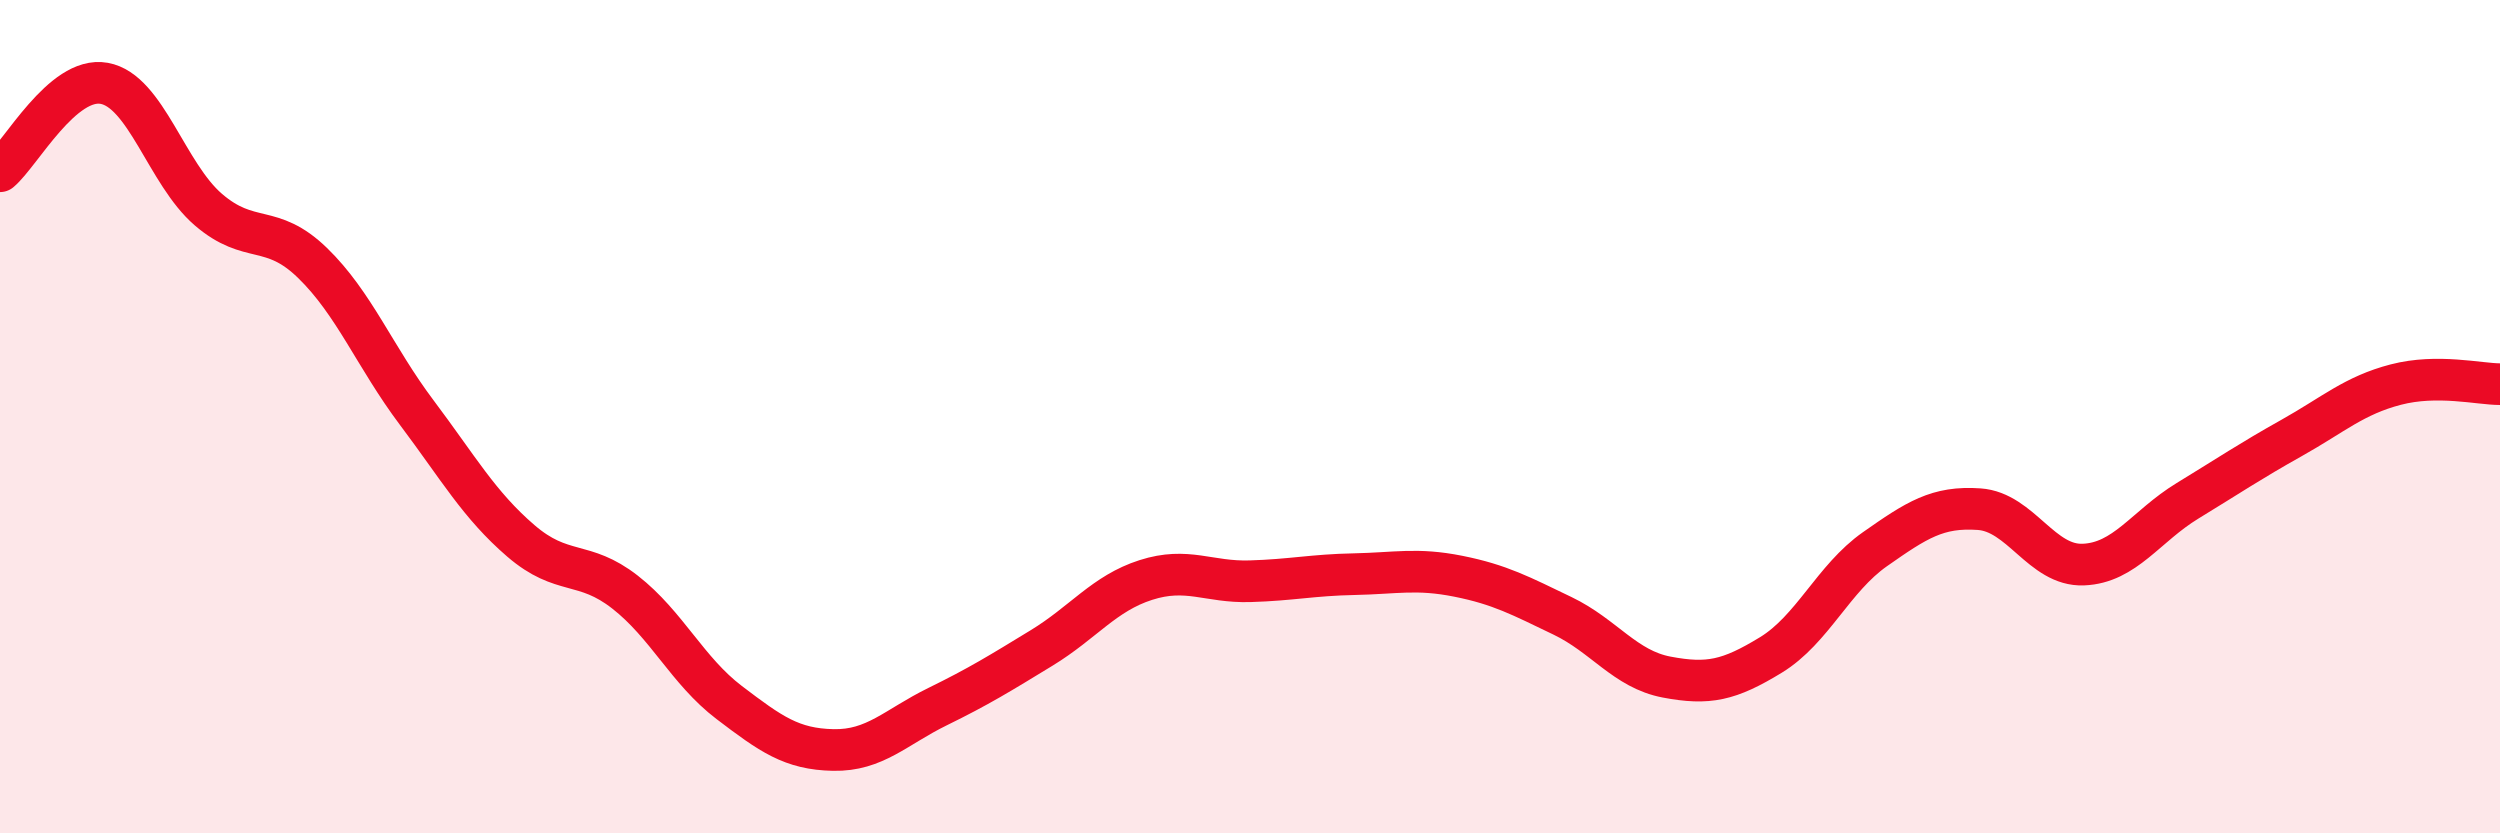 
    <svg width="60" height="20" viewBox="0 0 60 20" xmlns="http://www.w3.org/2000/svg">
      <path
        d="M 0,4.11 C 0.5,3.69 1.5,1.82 2.5,2 C 3.5,2.18 4,4.17 5,5.03 C 6,5.89 6.5,5.34 7.5,6.31 C 8.5,7.28 9,8.57 10,9.9 C 11,11.23 11.5,12.12 12.5,12.98 C 13.5,13.84 14,13.43 15,14.21 C 16,14.99 16.5,16.1 17.5,16.86 C 18.5,17.62 19,17.98 20,18 C 21,18.02 21.5,17.45 22.5,16.96 C 23.5,16.47 24,16.16 25,15.55 C 26,14.94 26.5,14.24 27.5,13.92 C 28.5,13.6 29,13.98 30,13.95 C 31,13.92 31.5,13.8 32.5,13.78 C 33.5,13.76 34,13.63 35,13.83 C 36,14.03 36.5,14.3 37.5,14.78 C 38.5,15.26 39,16.06 40,16.25 C 41,16.44 41.5,16.33 42.5,15.72 C 43.5,15.11 44,13.88 45,13.18 C 46,12.48 46.5,12.15 47.5,12.22 C 48.5,12.29 49,13.59 50,13.55 C 51,13.51 51.5,12.63 52.5,12.02 C 53.5,11.41 54,11.07 55,10.51 C 56,9.95 56.5,9.49 57.5,9.23 C 58.5,8.97 59.5,9.22 60,9.22L60 20L0 20Z"
        fill="#EB0A25"
        opacity="0.1"
        stroke-linecap="round"
        stroke-linejoin="round"
      />
      <path
        d="M 0,4.11 C 0.5,3.69 1.5,1.82 2.5,2 C 3.5,2.18 4,4.17 5,5.03 C 6,5.89 6.5,5.34 7.5,6.31 C 8.5,7.28 9,8.57 10,9.9 C 11,11.23 11.5,12.12 12.5,12.98 C 13.5,13.84 14,13.43 15,14.21 C 16,14.99 16.5,16.1 17.5,16.86 C 18.5,17.62 19,17.98 20,18 C 21,18.02 21.5,17.45 22.5,16.96 C 23.5,16.47 24,16.16 25,15.55 C 26,14.94 26.5,14.24 27.5,13.92 C 28.5,13.6 29,13.98 30,13.95 C 31,13.92 31.5,13.8 32.5,13.78 C 33.5,13.76 34,13.63 35,13.83 C 36,14.03 36.5,14.3 37.5,14.78 C 38.5,15.26 39,16.06 40,16.25 C 41,16.44 41.5,16.33 42.5,15.72 C 43.5,15.11 44,13.88 45,13.18 C 46,12.48 46.5,12.15 47.5,12.22 C 48.5,12.29 49,13.59 50,13.55 C 51,13.51 51.5,12.63 52.5,12.02 C 53.5,11.41 54,11.07 55,10.51 C 56,9.95 56.5,9.49 57.5,9.23 C 58.5,8.97 59.5,9.22 60,9.22"
        stroke="#EB0A25"
        stroke-width="1"
        fill="none"
        stroke-linecap="round"
        stroke-linejoin="round"
      />
    </svg>
  